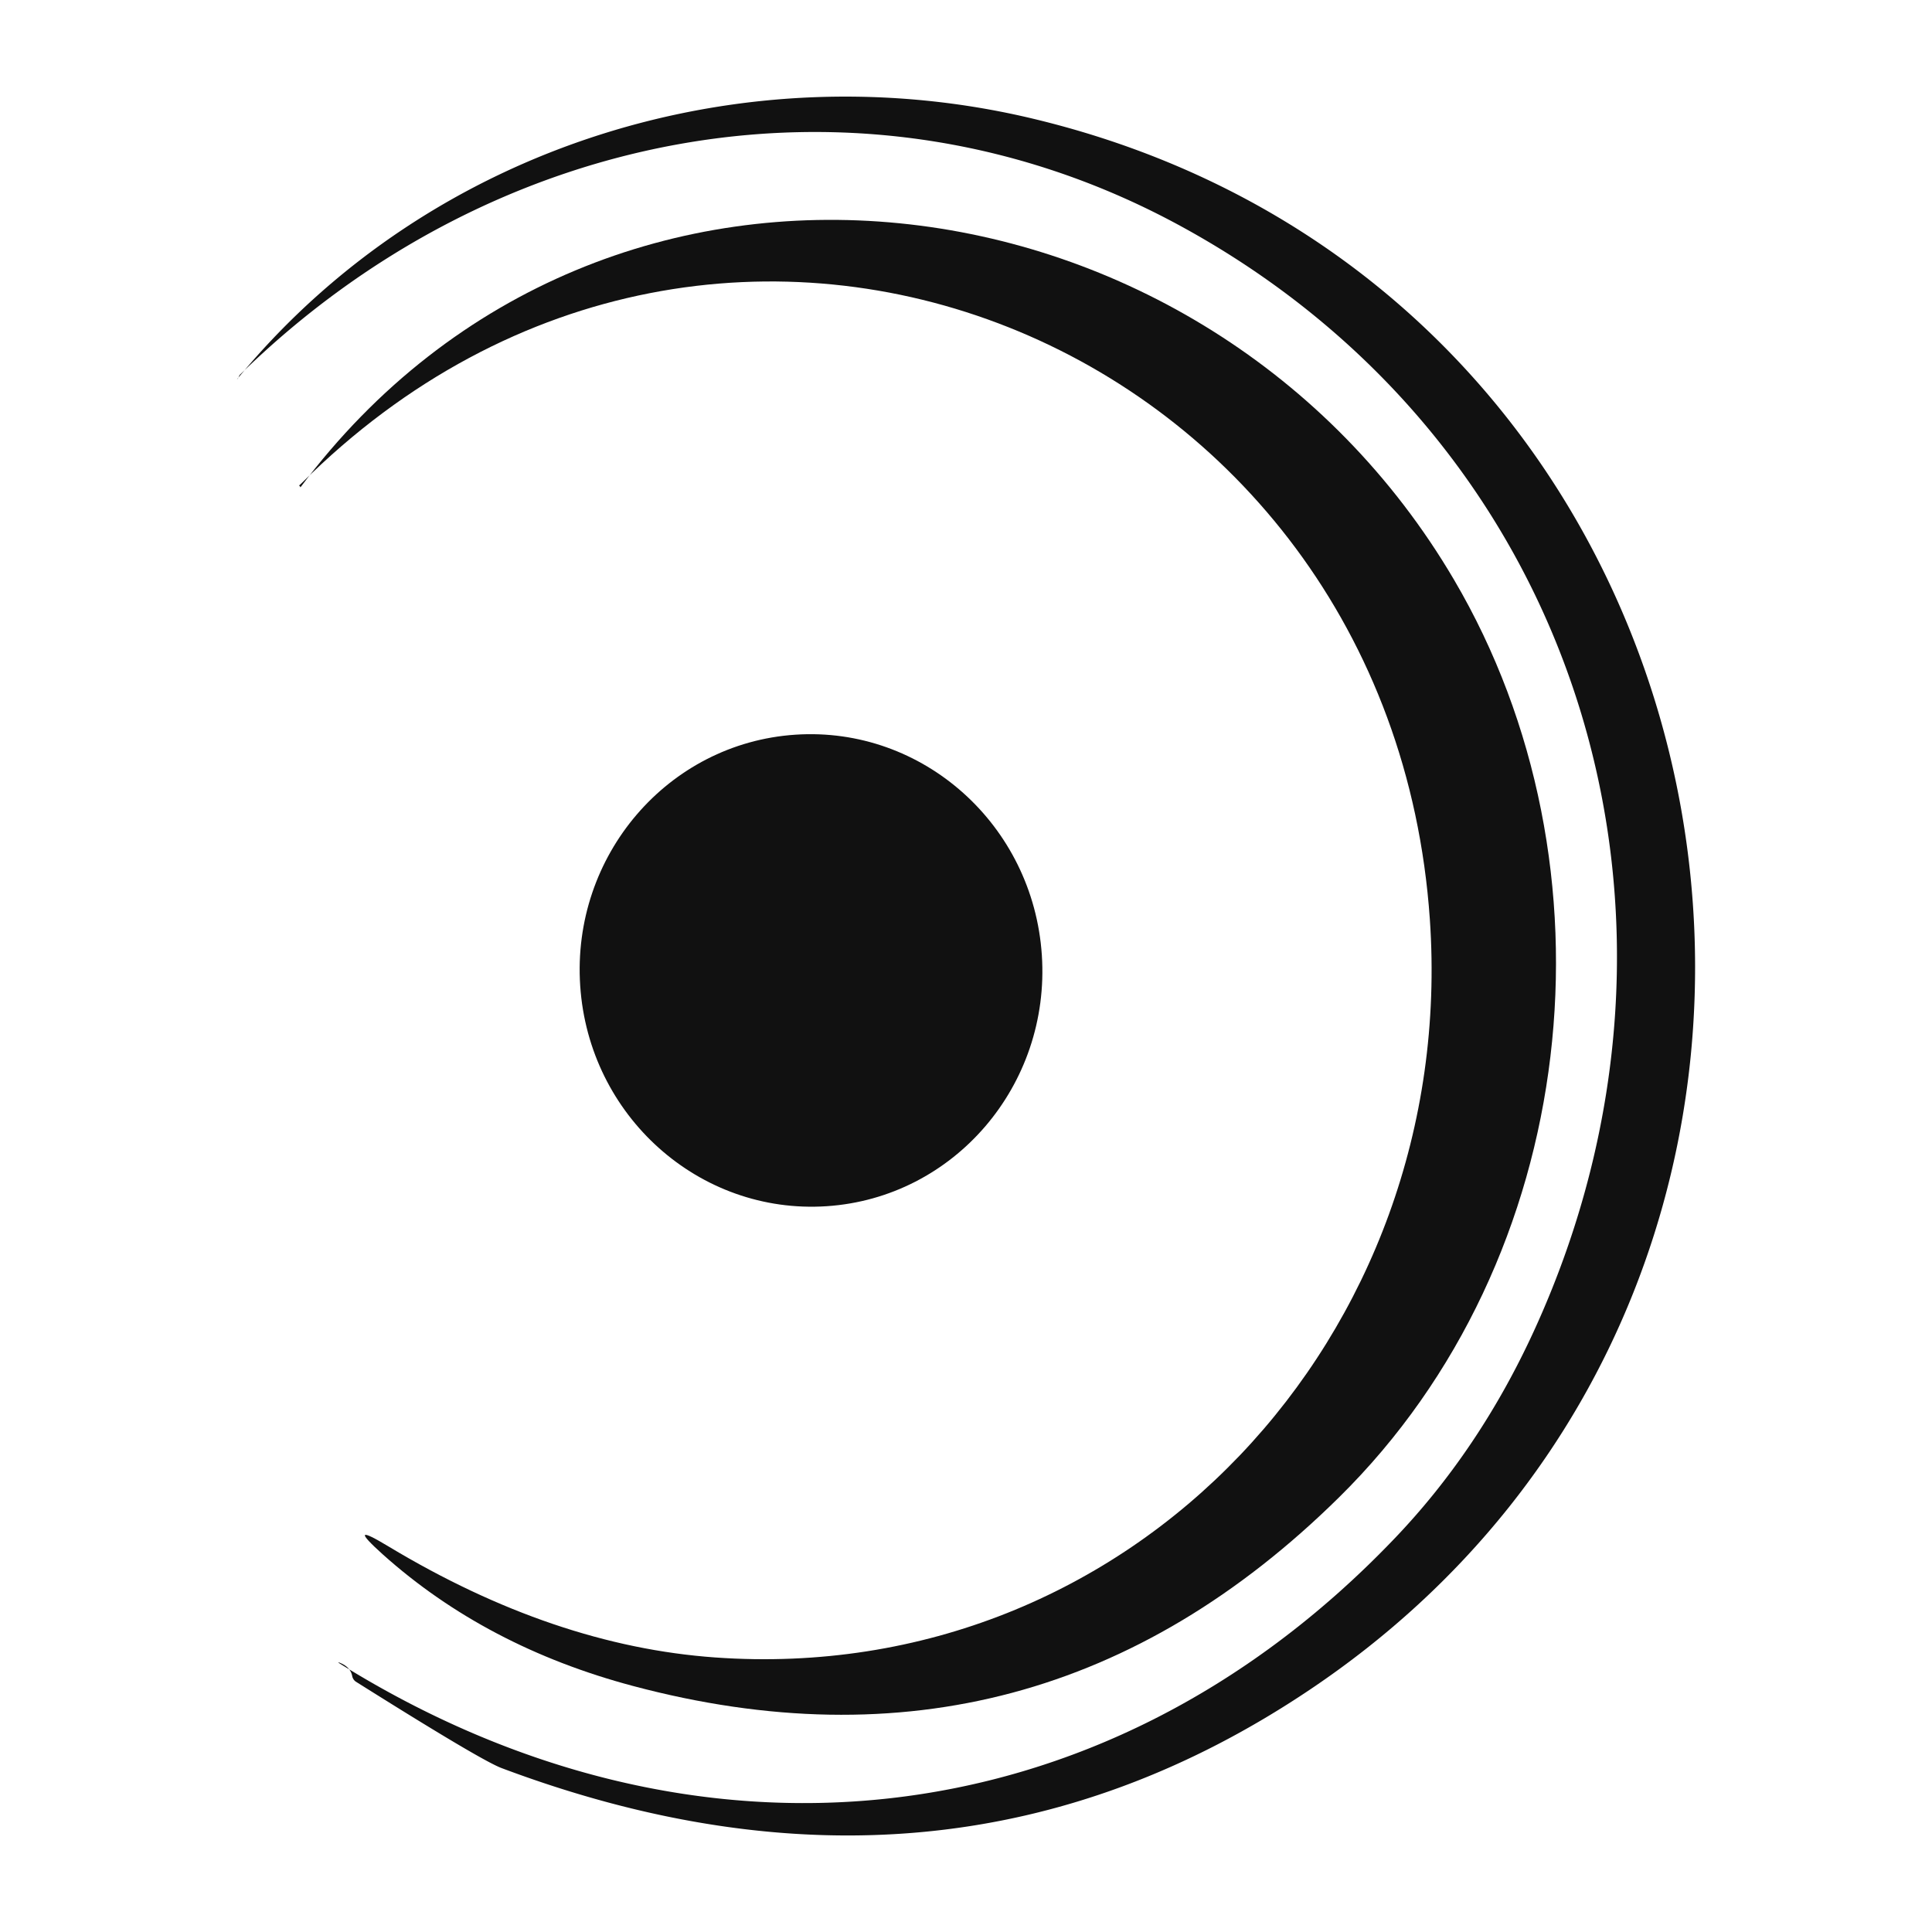 <svg width="1200" height="1200" xmlns="http://www.w3.org/2000/svg" xmlns:xlink="http://www.w3.org/1999/xlink" version="1.1"><g transform="scale(13.977) translate(-33.6, -22.775)">                        <g fill="#111111"><g xmlns="http://www.w3.org/2000/svg"><path d="M44.24 39.5c8.57-10.32 22.48-14.54 35.35-11.43 32.71 7.9 39.89 51.19 12.25 69.77q-16.22 10.91-35.94 3.51-.9-.33-6.48-3.84a.4.38-79.6 0 1-.17-.26q-.08-.41-.59-.6a.01.01 0 0 0-.01.02c15.66 9.79 33.83 8.09 46.82-5.42q3.89-4.03 6.36-9.47c8.29-18.25 2.08-39.2-15.71-48.93-13.99-7.66-30.53-4.51-41.85 6.57q-.02.01-.06.1-.03.08-.08.11z"/><path d="M50.87 91.5q7.35 4.42 14.51 4.93c18.54 1.32 33.04-14.32 31.76-32.81C95.36 37.95 65.71 25.61 47 44.25q-.08.08-.1.09-.01.02.02.04l.02.02q0 .04.02.02c13.58-18.13 40.31-14.5 51.25 4.11 7.49 12.73 5.65 30.19-5.11 40.79q-13.36 13.17-31.36 8.38-6.54-1.74-11.13-5.85-1.71-1.54.26-.35"/><ellipse rx="10.5" ry="10.28" transform="rotate(86.2 -.391 70.16)"/></g></g>        </g></svg>